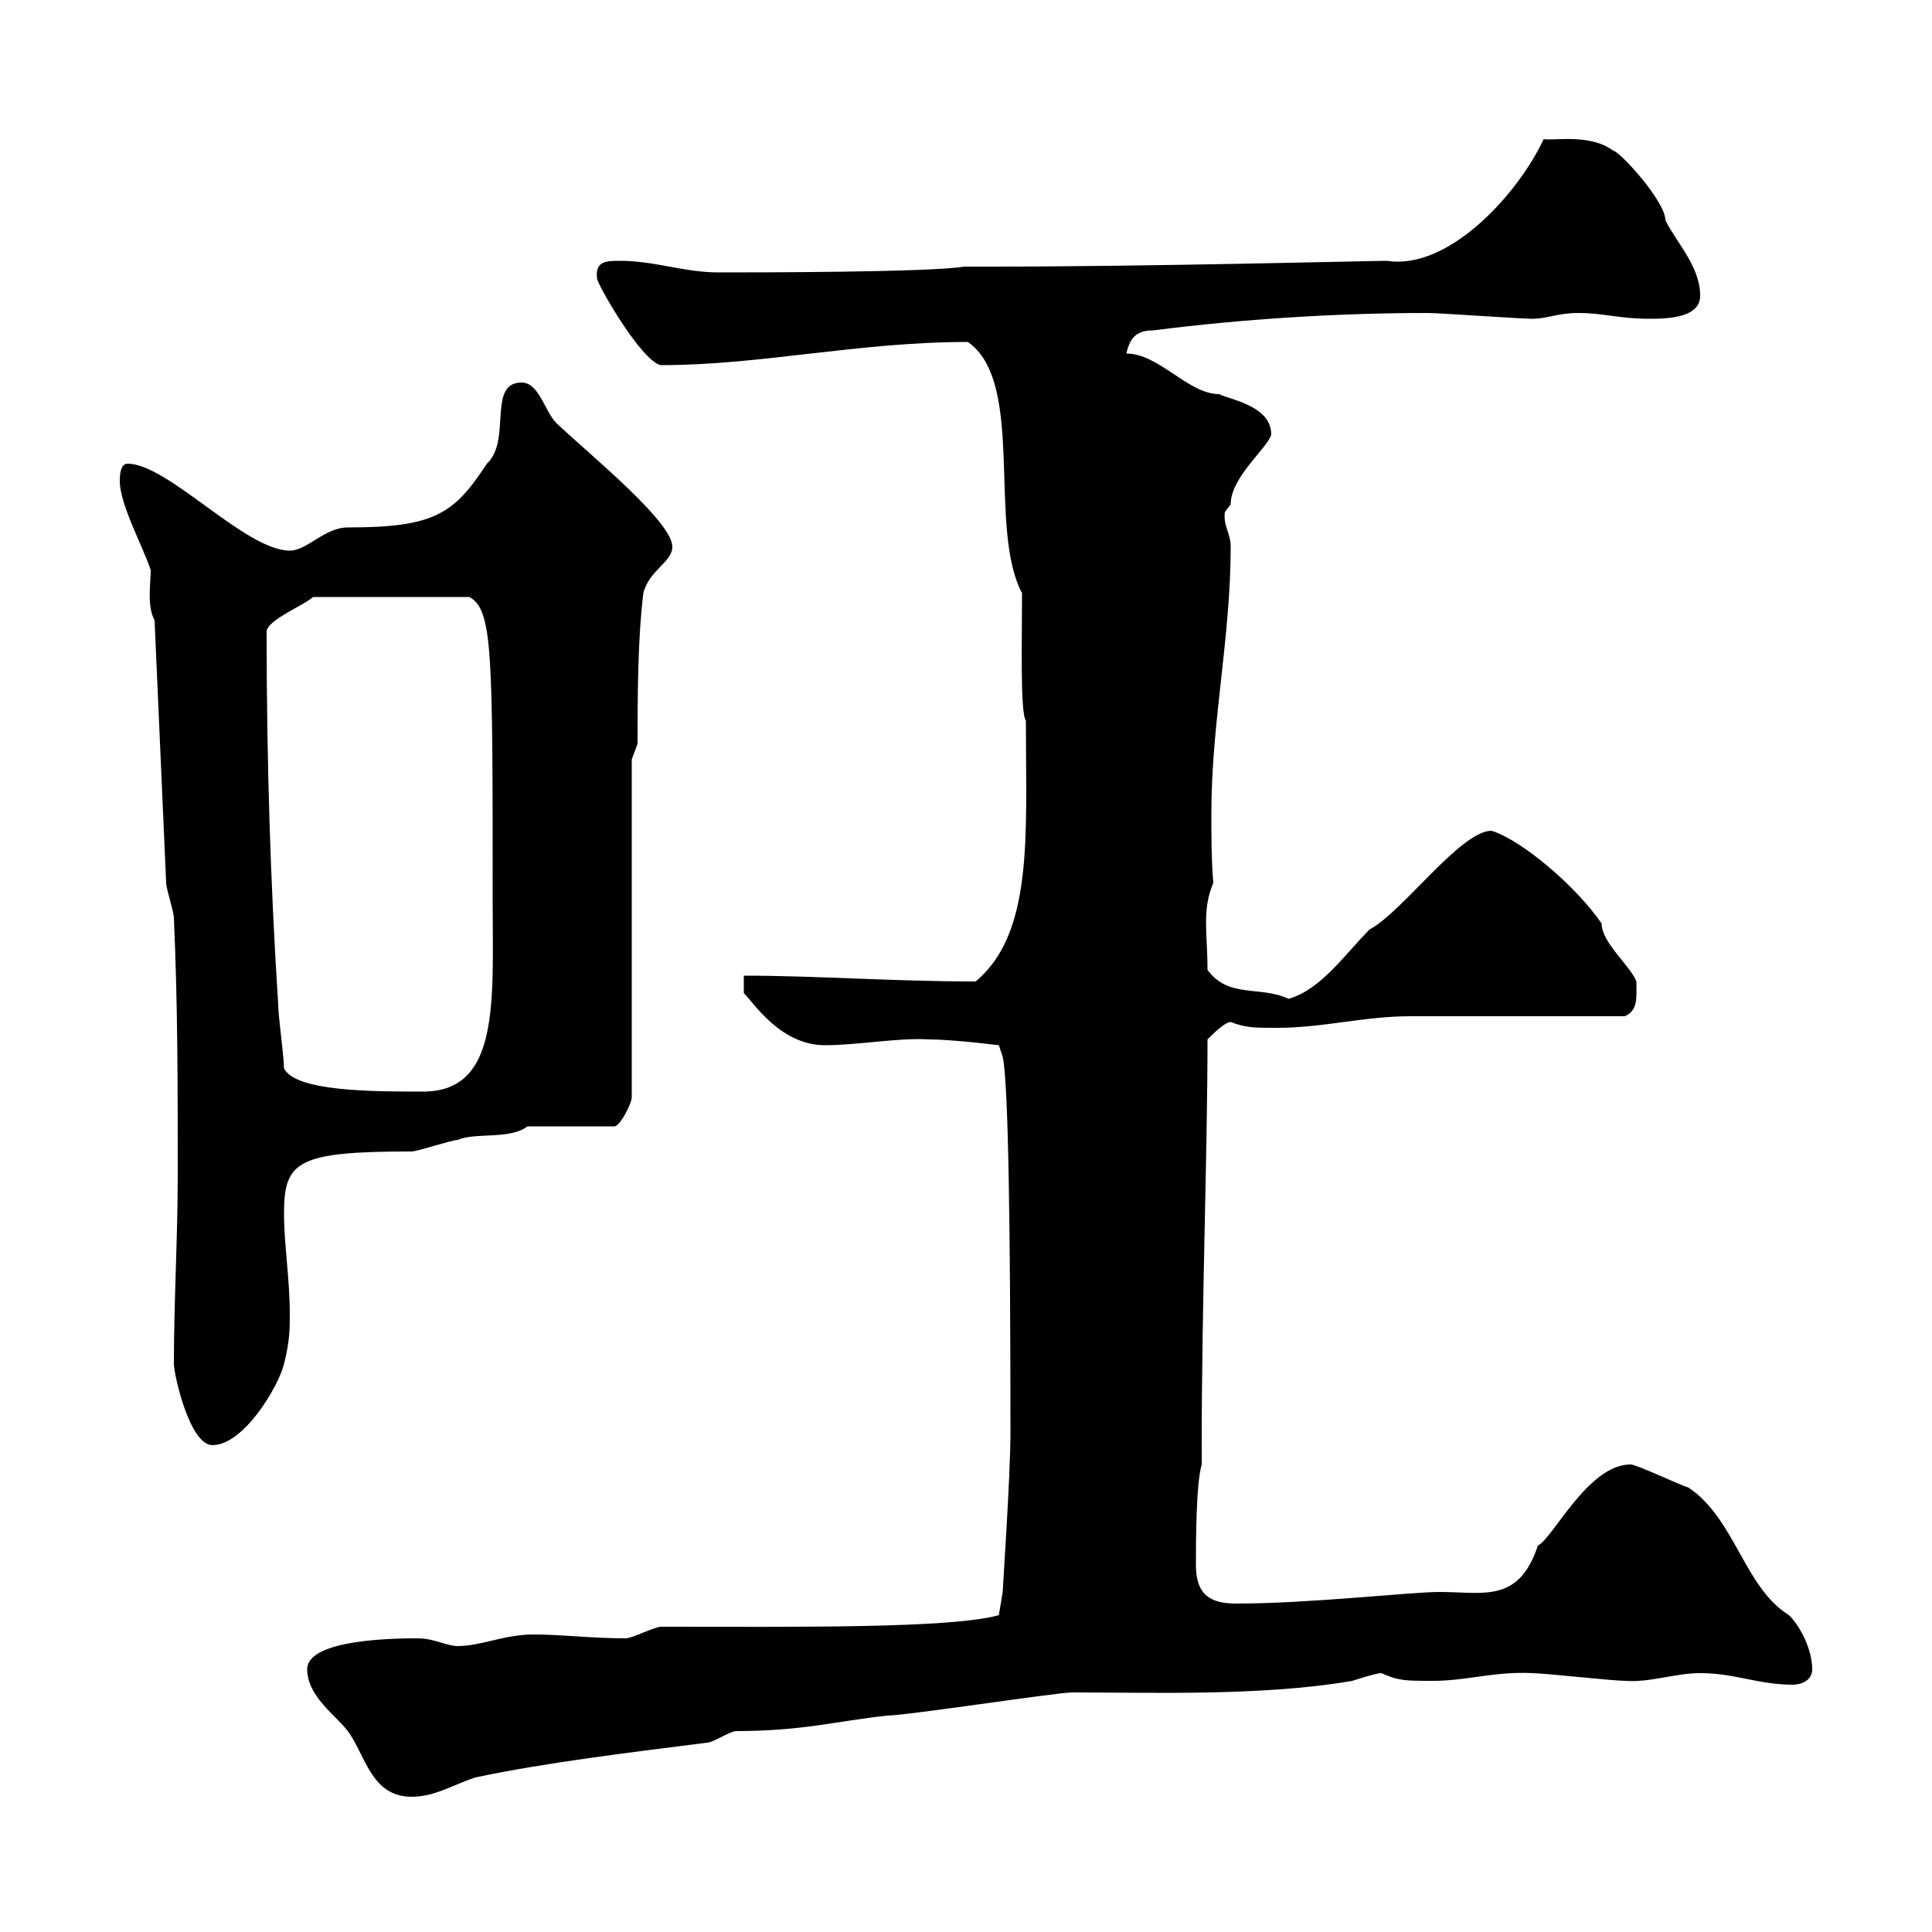 <svg xmlns="http://www.w3.org/2000/svg" xmlns:xlink="http://www.w3.org/1999/xlink" width="300" height="300"><path d="M47.70 259.20C47.70 263.40 52.20 266.40 54 268.80C56.70 272.40 57.60 279 63.90 279C67.50 279 70.20 277.20 73.80 276C85.20 273.60 98.10 272.10 109.80 270.60C110.70 270.60 113.40 268.80 114.30 268.80C124.50 268.80 129.60 267.30 137.70 266.40C140.70 266.40 164.10 262.80 166.50 262.80C178.80 262.80 196.20 263.40 210 261C210 261 213.60 259.80 214.50 259.80C217.20 261 218.10 261 222.60 261C227.70 261 232.20 259.50 237.90 259.80C239.70 259.80 250.50 261 252.30 261C256.20 261.30 260.10 259.80 264 259.80C269.40 259.80 273 261.60 278.40 261.60C279.60 261.60 281.40 261 281.40 259.20C281.40 256.20 279.60 252.60 277.80 250.80C270.90 246.60 269.40 235.80 262.20 231C260.40 230.40 254.10 227.40 253.20 227.40C246.60 227.40 241.20 238.80 238.80 240C235.80 249 230.40 247.20 223.50 247.20C219 247.20 203.40 249 192 249C188.10 249 185.70 247.80 185.70 243C185.70 240 185.70 230.40 186.60 227.40L186.60 224.40C186.60 202.50 187.50 178.80 187.50 161.40C188.40 160.50 190.20 158.70 191.10 158.70C193.50 159.60 194.70 159.60 198.30 159.60C205.50 159.60 211.80 157.80 219 157.80C224.40 157.80 246.90 157.80 252.30 157.80C254.40 156.90 254.10 154.80 254.10 152.40C253.20 150 248.70 146.40 248.70 143.40C244.80 137.70 236.40 130.50 231.60 129C226.80 129 217.80 141.60 212.70 144.30C208.80 148.20 205.20 153.60 200.10 155.10C195.60 153 190.80 155.10 187.50 150.60C187.50 144.90 186.60 141.30 188.40 137.10C188.10 133.50 188.10 129.90 188.10 126.30C188.10 112.20 191.10 99 191.10 84.90C191.10 82.80 189.90 81.60 190.20 79.50C190.20 79.50 191.10 78.30 191.10 78.30C191.10 74.10 196.80 69.60 197.40 67.50C197.40 63 191.10 62.10 189.30 61.20C184.50 61.20 180 54.90 174.90 54.90C175.50 52.20 176.70 51.30 179.10 51.30C193.20 49.50 207.90 48.60 221.70 48.60C223.50 48.60 236.10 49.50 237.90 49.50C240.30 49.50 241.80 48.60 245.10 48.60C249 48.60 251.40 49.50 256.20 49.50C259.50 49.50 264 49.20 264 45.90C264 41.40 260.40 37.80 258.60 34.20C258.60 31.20 251.40 23.40 250.50 23.40C246.90 20.70 241.20 21.90 239.70 21.60C235.80 30 225 42 215.40 40.50C212.70 40.50 178.80 41.40 153.90 41.40L149.70 41.40C144.30 42.30 117.30 42.30 111.60 42.30C106.20 42.30 101.70 40.50 96.30 40.50C94.20 40.50 92.40 40.50 92.70 43.20C92.70 44.10 99.60 56.10 102.60 56.70C118.20 56.70 133.20 53.10 150.30 53.10C159.30 59.40 153.30 81.90 158.70 92.10C158.70 99.30 158.40 110.70 159.30 111.90C159.30 112.50 159.30 112.50 159.30 112.50C159.30 129.60 160.50 144.90 151.50 152.40C138.60 152.40 126.90 151.50 115.50 151.50L115.50 154.20C117 155.70 121.20 162.30 128.10 162.30C133.20 162.30 139.50 161.10 144.30 161.40C147.90 161.40 155.10 162.30 155.10 162.30L155.70 164.10C156.60 168 156.90 192 156.90 222.60C156.90 229.20 155.70 246.60 155.70 247.20L155.10 250.80C147.60 252.90 123.30 252.60 102.60 252.60C101.70 252.60 98.10 254.40 97.20 254.40C91.80 254.40 87.30 253.80 82.80 253.80C78.30 253.80 74.70 255.60 71.10 255.60C69.30 255.60 67.50 254.40 64.80 254.40C62.10 254.40 47.70 254.40 47.70 259.20ZM27 211.80C27 213.30 29.40 224.40 33 224.40C37.80 224.40 43.20 215.40 44.10 211.80C45 208.20 45 206.40 45 204C45 198.60 44.10 193.20 44.10 188.40C44.10 180.30 46.20 178.80 63.90 178.80C64.80 178.80 70.20 177 71.10 177C73.80 175.80 79.20 177 81.90 174.90L95.40 174.90C96.30 174.90 98.10 171.30 98.10 170.40L98.10 117.90L99 115.50C99 108.90 99 99.30 99.90 92.10C100.80 88.50 104.40 87.30 104.40 84.90C104.40 81 91.80 70.80 86.40 65.70C84.60 63.90 83.70 59.40 81 59.40C75.60 59.40 79.50 68.40 75.60 72C70.50 79.80 67.50 81.90 54 81.90C50.40 81.90 47.70 85.50 45 85.50C38.10 85.50 26.10 72 19.80 72C18.60 72 18.60 74.10 18.60 74.70C18.60 78.30 22.20 84.90 23.40 88.50C23.40 90.60 22.80 94.20 24 96.30L25.80 137.10C25.80 138 27 141.60 27 142.50C27.60 156 27.60 168.60 27.60 182.40C27.60 192 27 202.20 27 211.80ZM44.10 165.90C44.10 164.10 43.20 157.80 43.20 156C42 137.40 41.40 118.20 41.40 98.10C41.40 96.30 47.40 93.90 48.60 92.70L72.90 92.70C76.50 94.80 76.50 100.80 76.50 139.80C76.50 155.40 77.70 169.50 65.70 169.50C57.90 169.50 45.90 169.50 44.10 165.90Z"/></svg>